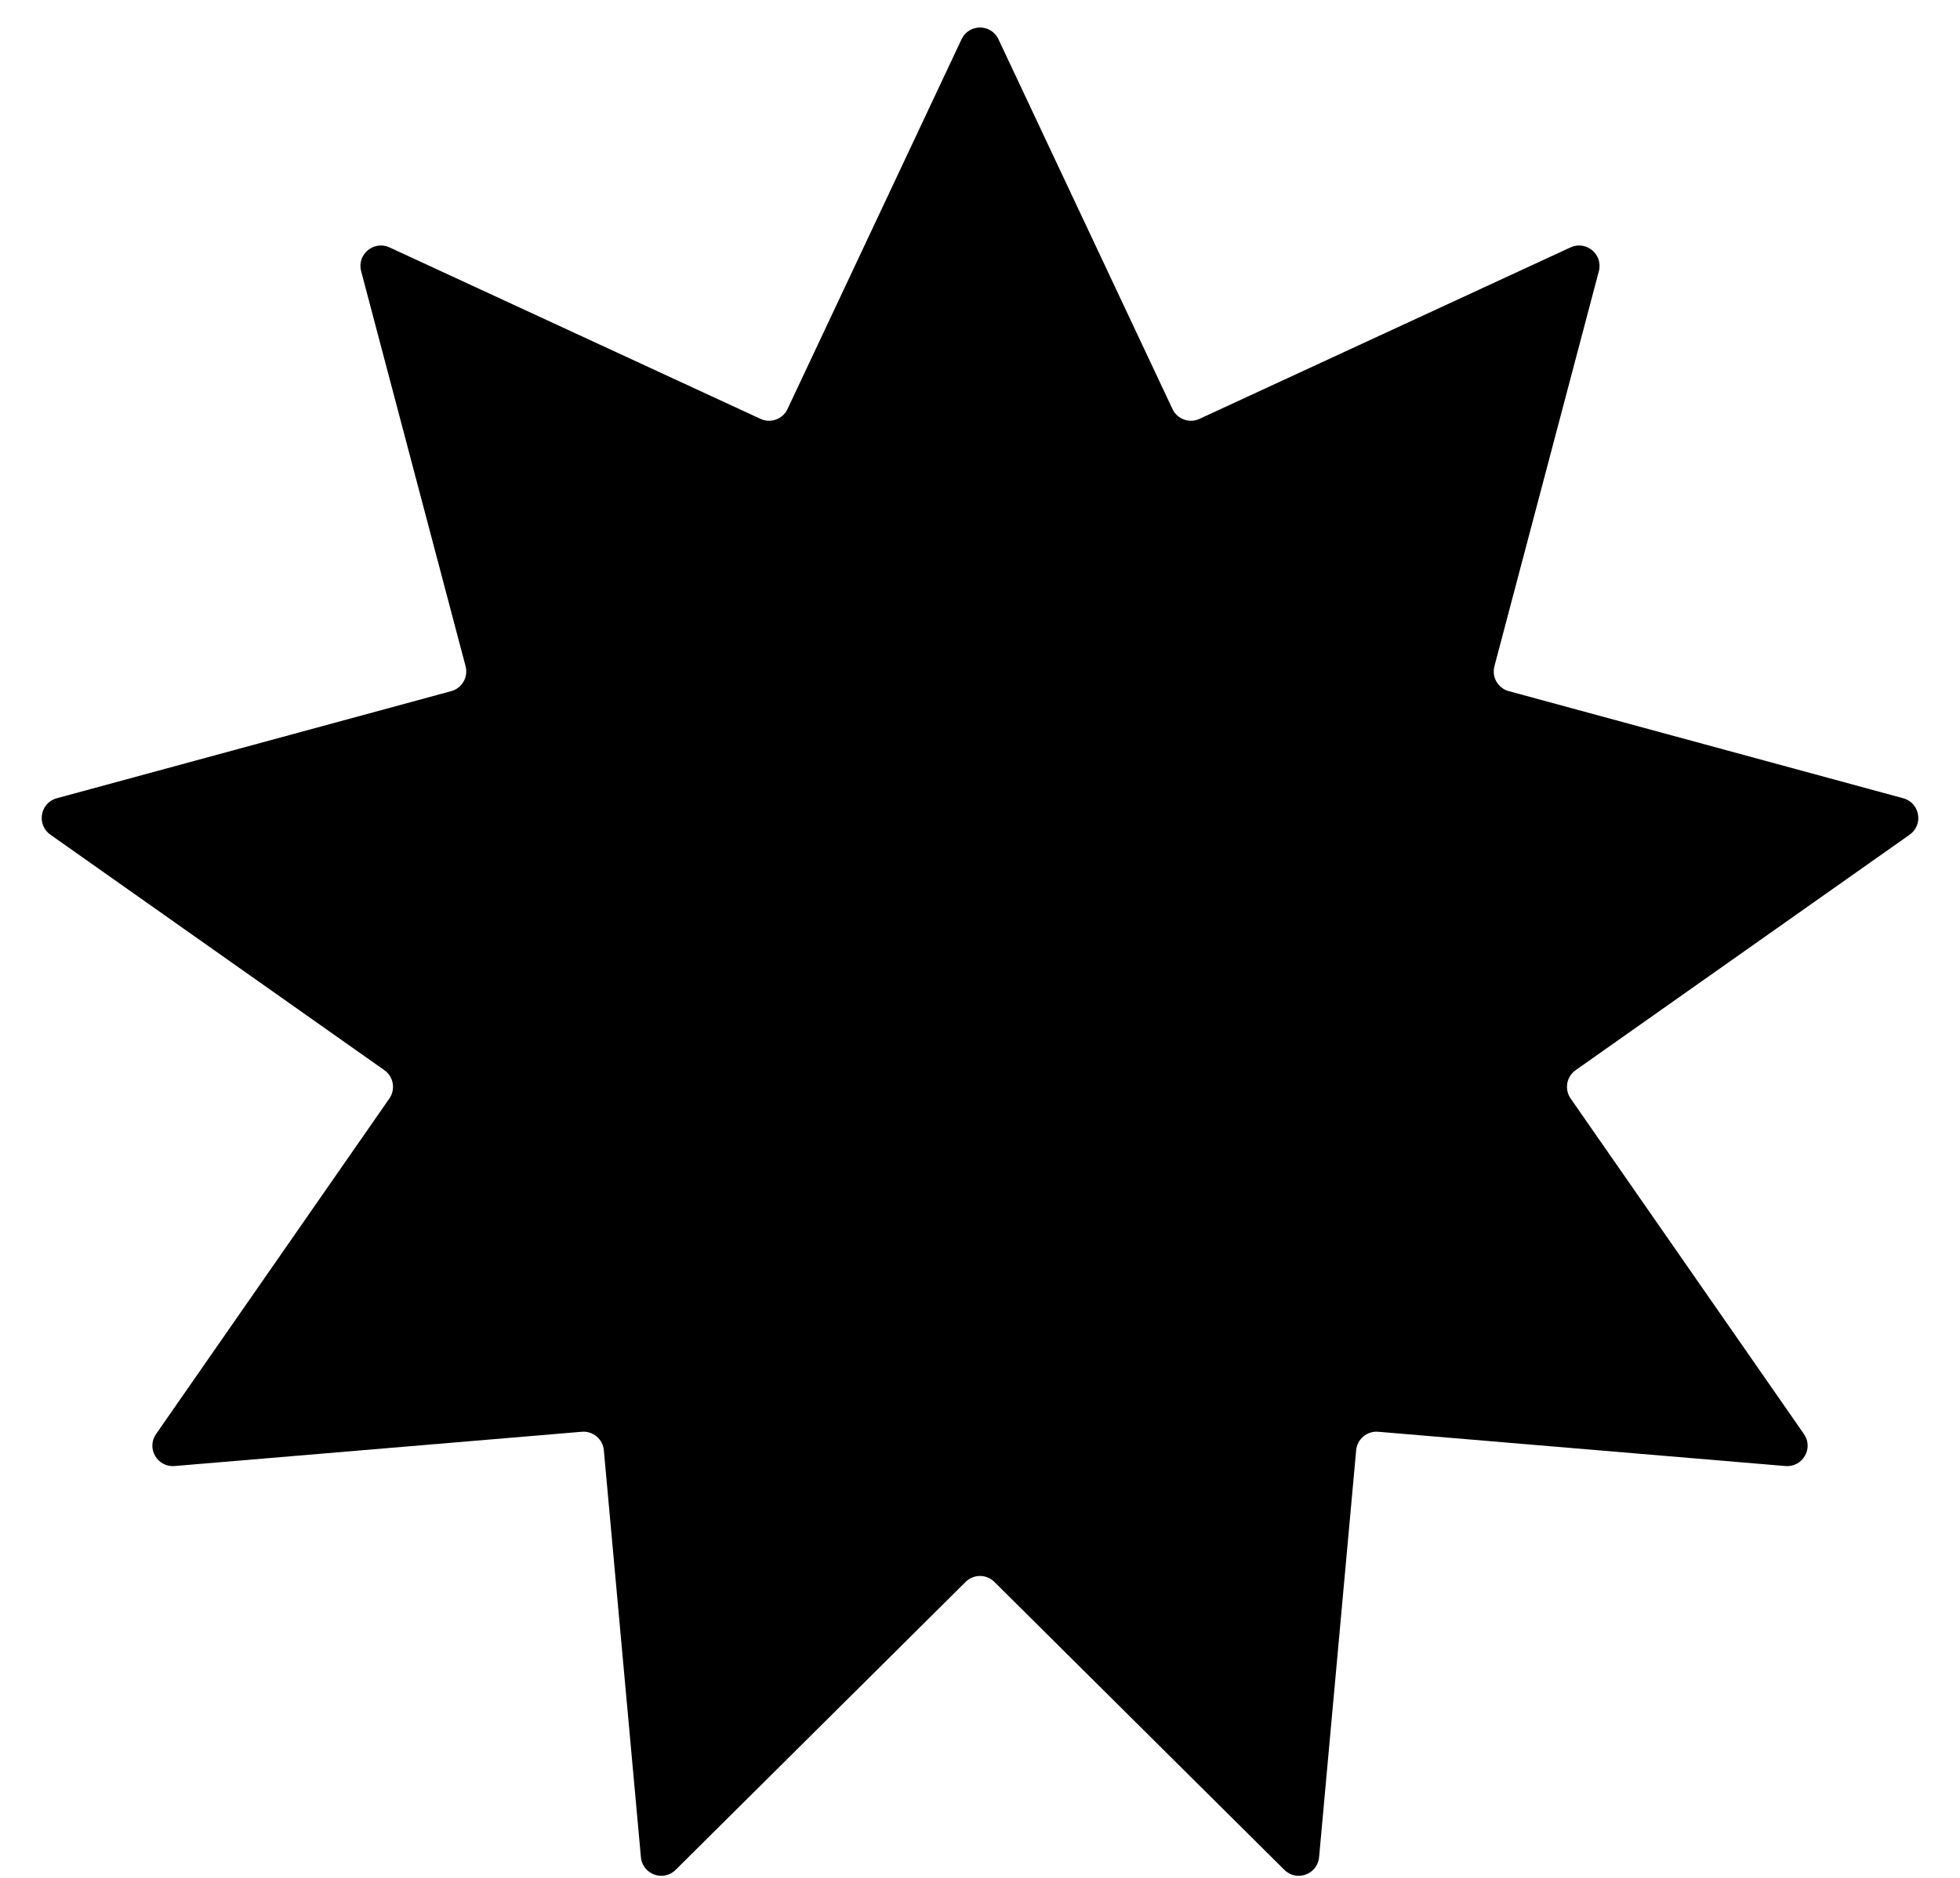 <svg width="24" height="23" viewBox="0 0 24 23" fill="none" xmlns="http://www.w3.org/2000/svg">
<path d="M11.774 0.481C11.864 0.289 12.136 0.289 12.226 0.481L14.357 5.01C14.415 5.134 14.563 5.188 14.688 5.13L19.231 3.03C19.423 2.942 19.632 3.117 19.578 3.321L18.299 8.16C18.264 8.293 18.342 8.429 18.475 8.465L23.305 9.777C23.509 9.832 23.556 10.101 23.384 10.223L19.294 13.107C19.181 13.186 19.154 13.341 19.232 13.454L22.089 17.564C22.21 17.737 22.074 17.973 21.863 17.956L16.875 17.536C16.739 17.525 16.618 17.626 16.606 17.763L16.152 22.747C16.133 22.958 15.877 23.051 15.727 22.902L12.176 19.375C12.079 19.278 11.921 19.278 11.824 19.375L8.273 22.902C8.123 23.051 7.867 22.958 7.848 22.747L7.394 17.763C7.382 17.626 7.261 17.525 7.125 17.536L2.137 17.956C1.926 17.973 1.79 17.737 1.911 17.564L4.768 13.454C4.846 13.341 4.819 13.186 4.706 13.107L0.617 10.223C0.444 10.101 0.491 9.832 0.695 9.777L5.525 8.465C5.658 8.429 5.736 8.293 5.701 8.16L4.422 3.321C4.368 3.117 4.577 2.942 4.769 3.03L9.312 5.13C9.437 5.188 9.585 5.134 9.643 5.01L11.774 0.481Z" fill="black"/>
</svg>

